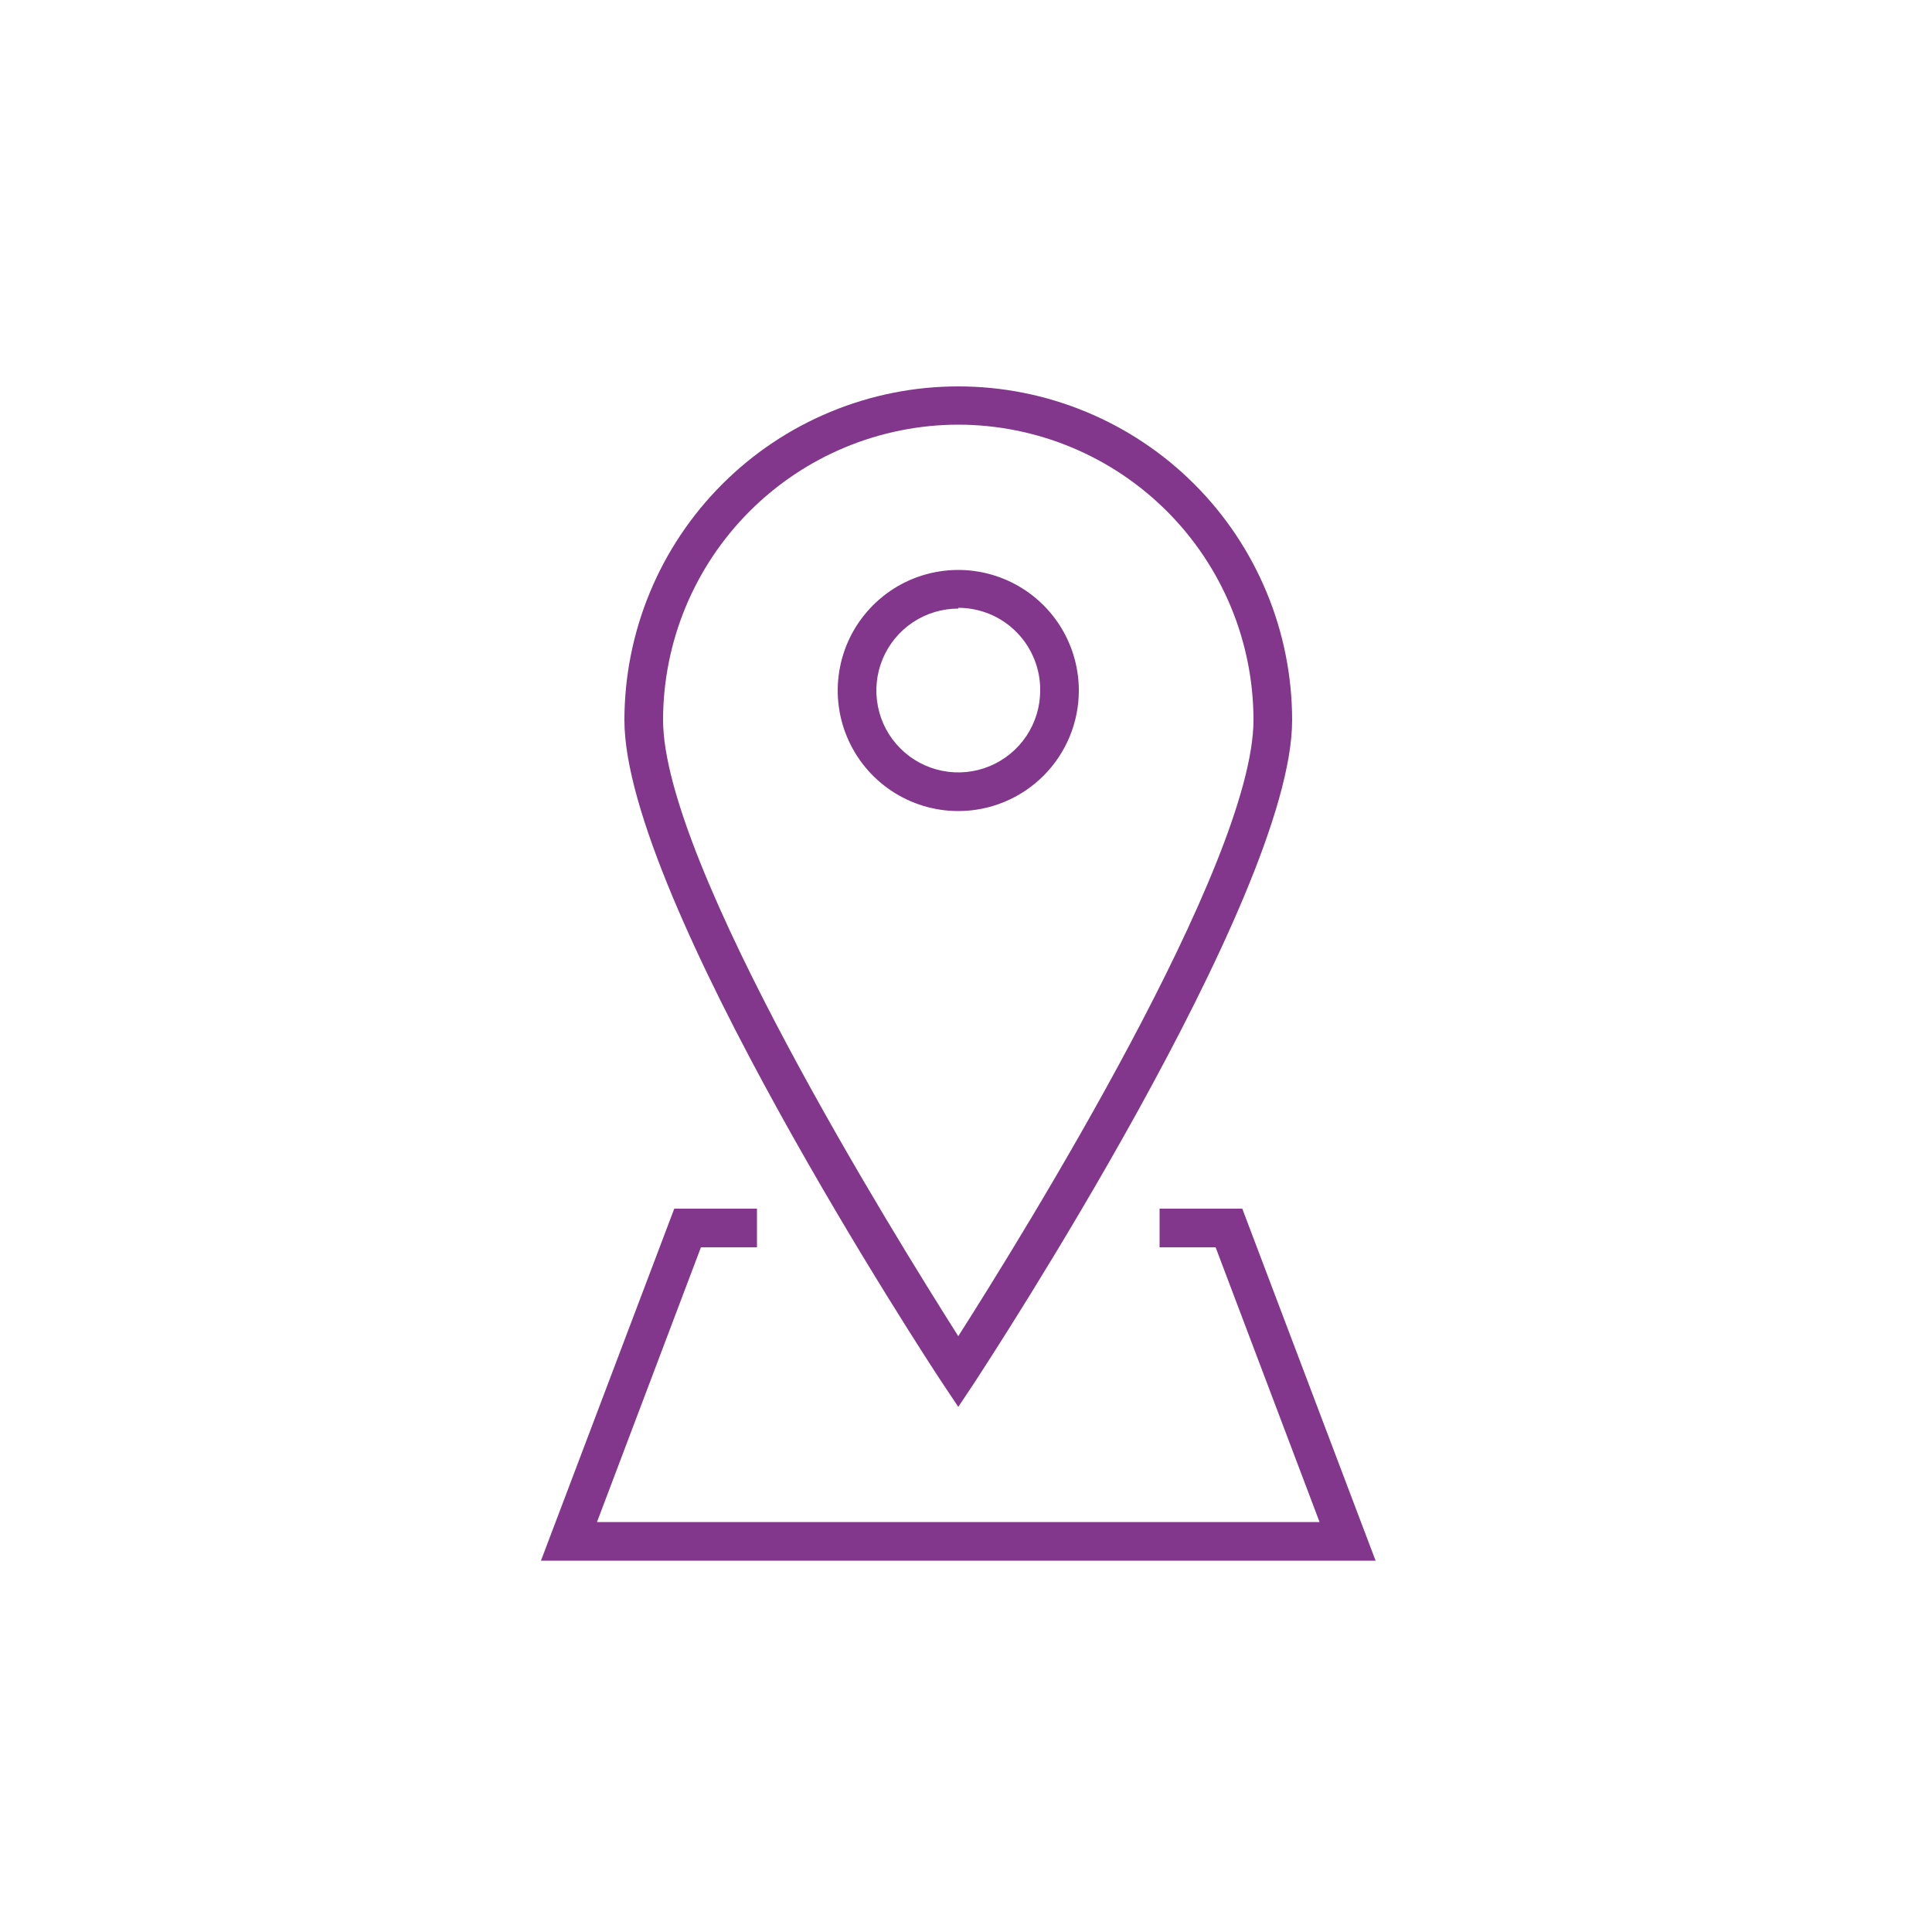 <svg width="50" height="50" viewBox="0 0 50 50" fill="none" xmlns="http://www.w3.org/2000/svg">
<path d="M35.6 40.39H14L17.45 31.28H19.59V32.28H18.14L15.45 39.39H34.15L31.46 32.28H30.01V31.28H32.15L35.6 40.39ZM24.8 20.99C24.183 20.99 23.58 20.807 23.067 20.464C22.553 20.121 22.154 19.634 21.918 19.064C21.681 18.494 21.62 17.866 21.74 17.261C21.86 16.656 22.157 16.1 22.594 15.664C23.03 15.227 23.586 14.93 24.191 14.81C24.797 14.69 25.424 14.751 25.994 14.988C26.564 15.224 27.051 15.623 27.394 16.137C27.737 16.65 27.92 17.253 27.92 17.87C27.92 18.698 27.591 19.491 27.006 20.076C26.421 20.661 25.628 20.99 24.8 20.99ZM24.8 15.75C24.381 15.75 23.971 15.874 23.622 16.107C23.274 16.34 23.002 16.671 22.841 17.059C22.681 17.446 22.639 17.872 22.721 18.284C22.802 18.695 23.004 19.073 23.301 19.369C23.597 19.666 23.975 19.867 24.386 19.949C24.798 20.031 25.224 19.989 25.611 19.829C25.999 19.668 26.33 19.396 26.563 19.048C26.796 18.699 26.92 18.289 26.92 17.87C26.923 17.59 26.87 17.312 26.764 17.053C26.659 16.793 26.503 16.557 26.306 16.358C26.109 16.159 25.875 16.001 25.616 15.893C25.357 15.786 25.08 15.73 24.8 15.73V15.75Z" fill="#82368C"/>
<path d="M24.8 36.41L24.38 35.78C24.04 35.27 16.16 23.23 16.16 18.64C16.16 17.505 16.384 16.382 16.818 15.334C17.252 14.285 17.889 13.333 18.691 12.531C19.493 11.728 20.445 11.092 21.494 10.658C22.542 10.223 23.666 10 24.8 10C25.935 10 27.058 10.223 28.107 10.658C29.155 11.092 30.107 11.728 30.91 12.531C31.712 13.333 32.348 14.285 32.782 15.334C33.217 16.382 33.44 17.505 33.44 18.64C33.44 23.23 25.55 35.27 25.22 35.78L24.8 36.41ZM24.8 10.99C22.775 10.993 20.833 11.798 19.401 13.231C17.969 14.663 17.163 16.605 17.16 18.63C17.16 22.35 23.16 31.99 24.8 34.58C26.45 31.99 32.44 22.35 32.44 18.63C32.438 16.605 31.632 14.663 30.2 13.231C28.767 11.798 26.826 10.993 24.8 10.99Z" fill="#82368C"/>
</svg>
